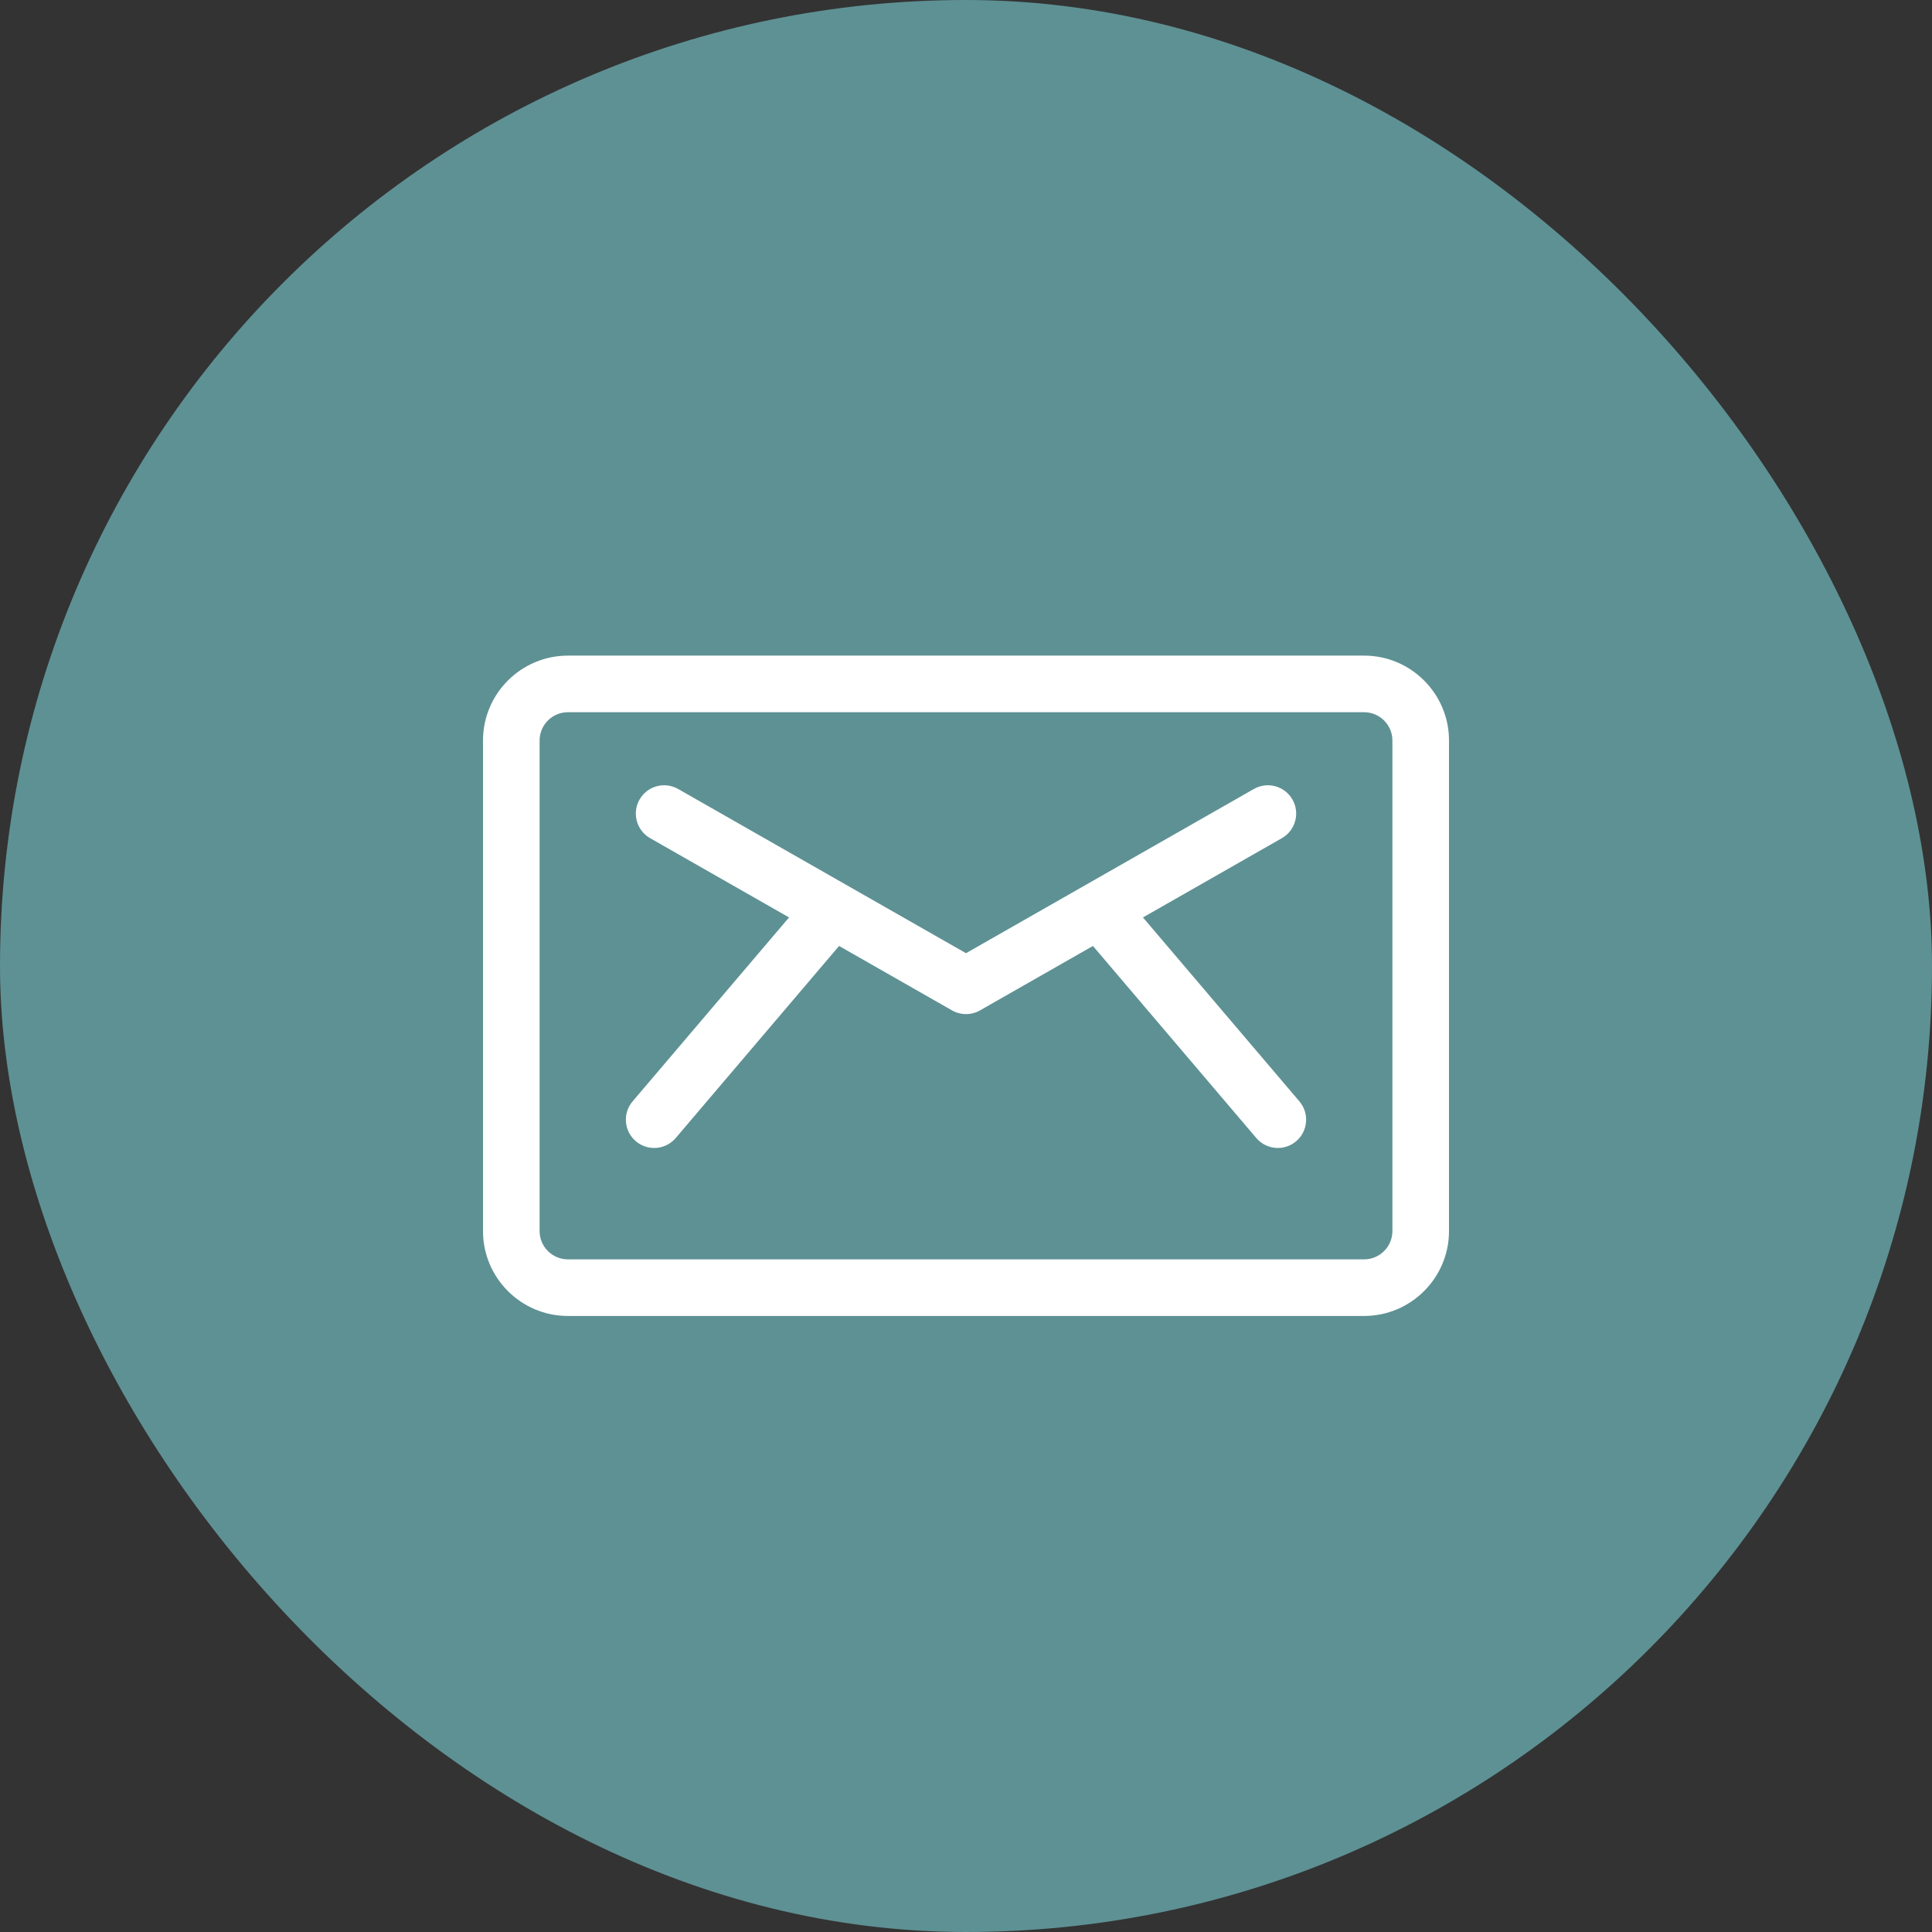 <?xml version="1.0" encoding="UTF-8"?>
<svg id="Calque_2" data-name="Calque 2" xmlns="http://www.w3.org/2000/svg" viewBox="0 0 1024 1024">
  <rect x="0" y="0" width="1024" height="1024" fill="#333333" stroke="none"/>
  <defs>
    <style>
      .cls-1 {
        fill: #fff;
      }

      .cls-2 {
        fill: #5e9194;
      }
    </style>
  </defs>
  <g id="Calque_1-2" data-name="Calque 1">
    <g>
      <rect class="cls-2" x="0" y="0" width="1024" height="1024" rx="512" ry="512"/>
      <g>
        <path class="cls-1" d="M688.7,583.74l-82.91-97.48,73.64-42.02c7.2-4.1,9.7-13.27,5.6-20.46-4.11-7.2-13.27-9.7-20.46-5.6-6.16,3.51-145.71,83.13-152.57,87.04-6.89-3.93-146.48-83.57-152.57-87.04-7.2-4.1-16.35-1.6-20.46,5.6-4.1,7.2-1.6,16.36,5.6,20.46l73.64,42.02-82.91,97.48c-5.37,6.31-4.6,15.78,1.71,21.14,6.31,5.37,15.78,4.6,21.14-1.71l86.58-101.79,59.84,34.14c4.61,2.63,10.26,2.63,14.87,0l59.84-34.14,86.58,101.79c5.37,6.31,14.84,7.07,21.14,1.71,6.31-5.37,7.07-14.83,1.71-21.14Z"/>
        <path class="cls-1" d="M723,347.49h-422c-24.81,0-45,20.19-45,45v260c0,24.81,20.19,45,45,45h422c24.81,0,45-20.19,45-45v-260c0-24.81-20.19-45-45-45ZM738,652.49c0,8.27-6.73,15-15,15h-422c-8.27,0-15-6.73-15-15v-260c0-8.27,6.73-15,15-15h422c8.27,0,15,6.73,15,15v260Z"/>
      </g>
    </g>
  </g>
</svg>